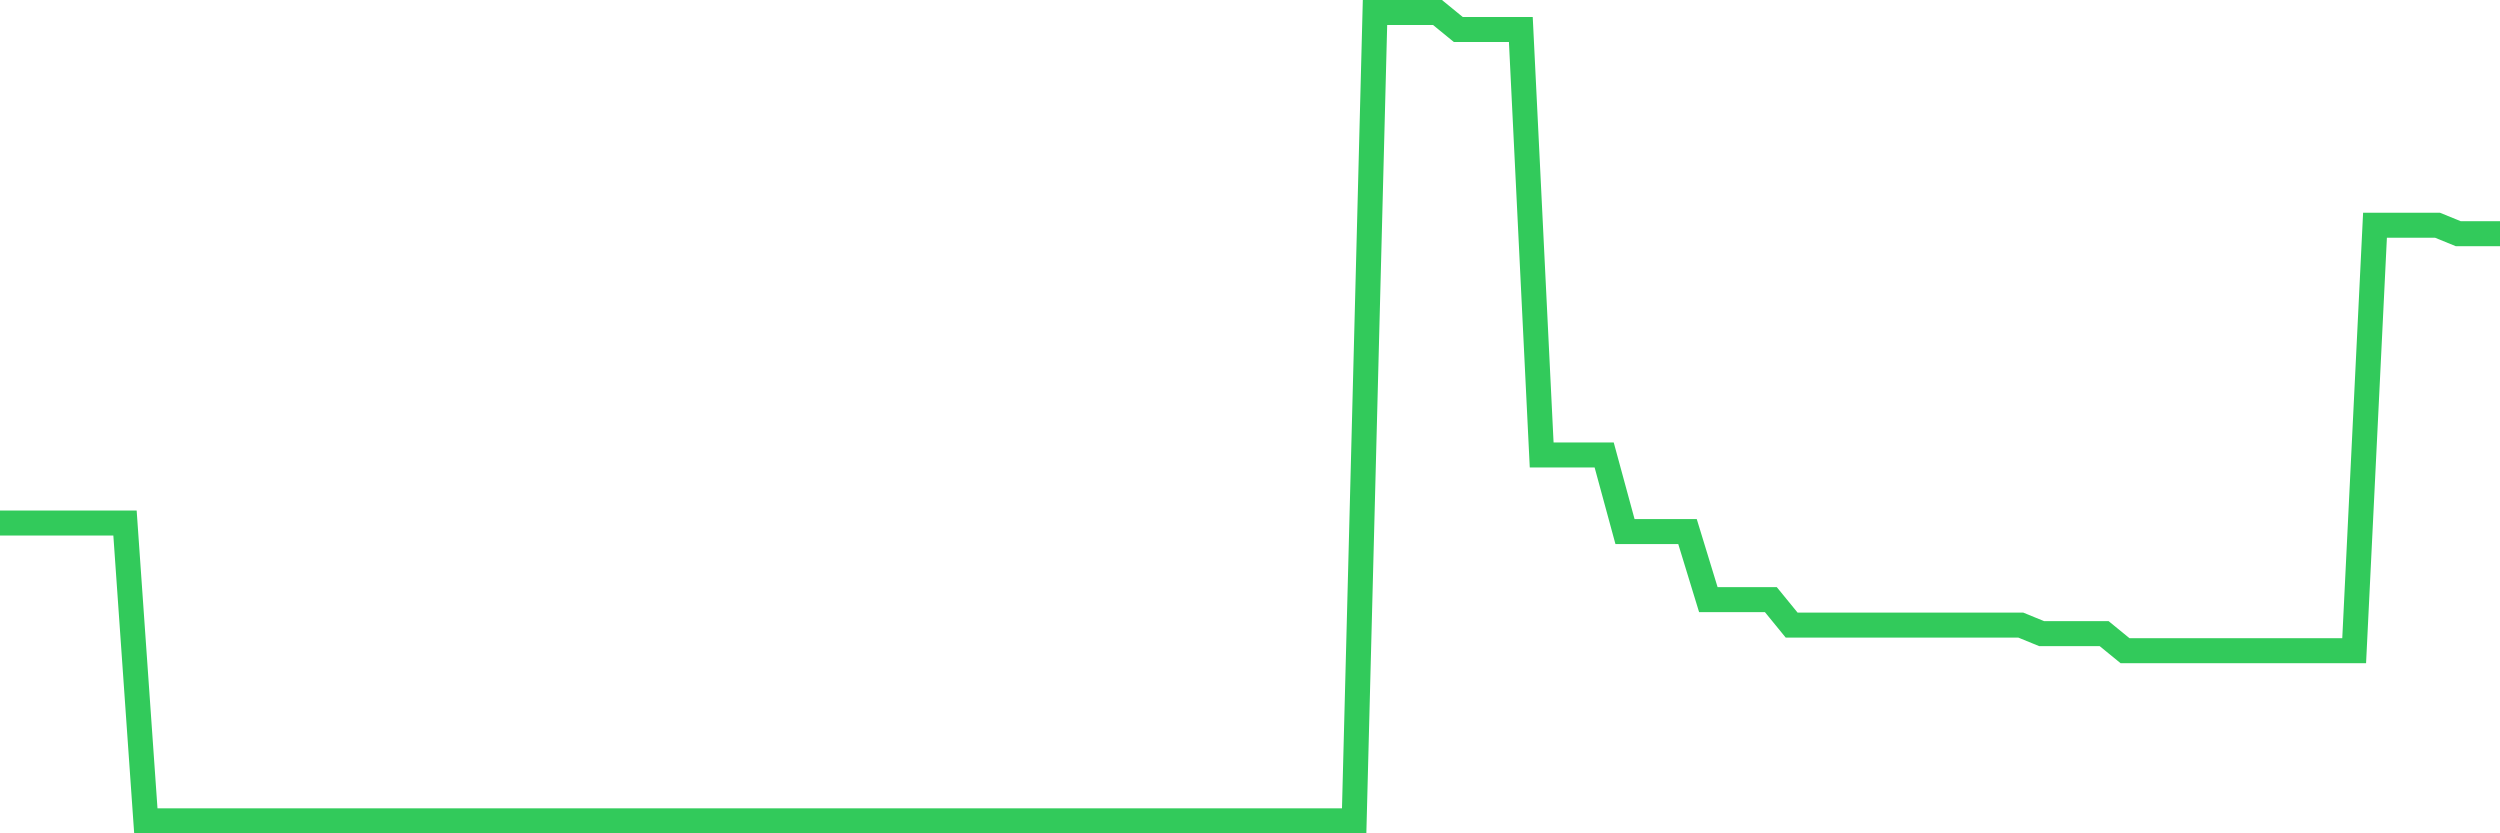 <svg
  xmlns="http://www.w3.org/2000/svg"
  xmlns:xlink="http://www.w3.org/1999/xlink"
  width="120"
  height="40"
  viewBox="0 0 120 40"
  preserveAspectRatio="none"
>
  <polyline
    points="0,25.105 1,25.105 2,25.105 3,25.105 4,25.105 5,25.105 6,25.105 7,39.4 8,39.4 9,39.4 10,39.4 11,39.4 12,39.4 13,39.4 14,39.4 15,39.4 16,39.4 17,39.4 18,39.4 19,39.4 20,39.4 21,39.4 22,39.4 23,39.4 24,39.4 25,39.4 26,39.4 27,39.4 28,39.4 29,39.4 30,39.4 31,39.4 32,39.4 33,39.4 34,39.4 35,39.4 36,39.4 37,39.4 38,39.4 39,39.4 40,39.4 41,39.4 42,39.4 43,39.4 44,39.4 45,39.4 46,39.4 47,39.4 48,39.4 49,39.4 50,39.4 51,39.4 52,39.4 53,39.4 54,39.4 55,39.4 56,39.4 57,39.4 58,39.4 59,39.4 60,39.4 61,39.4 62,39.4 63,39.4 64,39.4 65,39.4 66,0.6 67,0.6 68,0.6 69,0.6 70,1.417 71,1.417 72,1.417 73,1.417 74,21.838 75,21.838 76,21.838 77,21.838 78,25.514 79,25.514 80,25.514 81,25.514 82,28.781 83,28.781 84,28.781 85,28.781 86,30.006 87,30.006 88,30.006 89,30.006 90,30.006 91,30.006 92,30.006 93,30.006 94,30.006 95,30.006 96,30.006 97,30.006 98,30.415 99,30.415 100,30.415 101,30.415 102,31.232 103,31.232 104,31.232 105,31.232 106,31.232 107,31.232 108,31.232 109,31.232 110,31.232 111,31.232 112,31.232 113,31.232 114,10.811 115,10.811 116,10.811 117,10.811 118,11.219 119,11.219 120,11.219"
    fill="none"
    stroke="#32ca5b"
    stroke-width="1.2"
  >
  </polyline>
</svg>